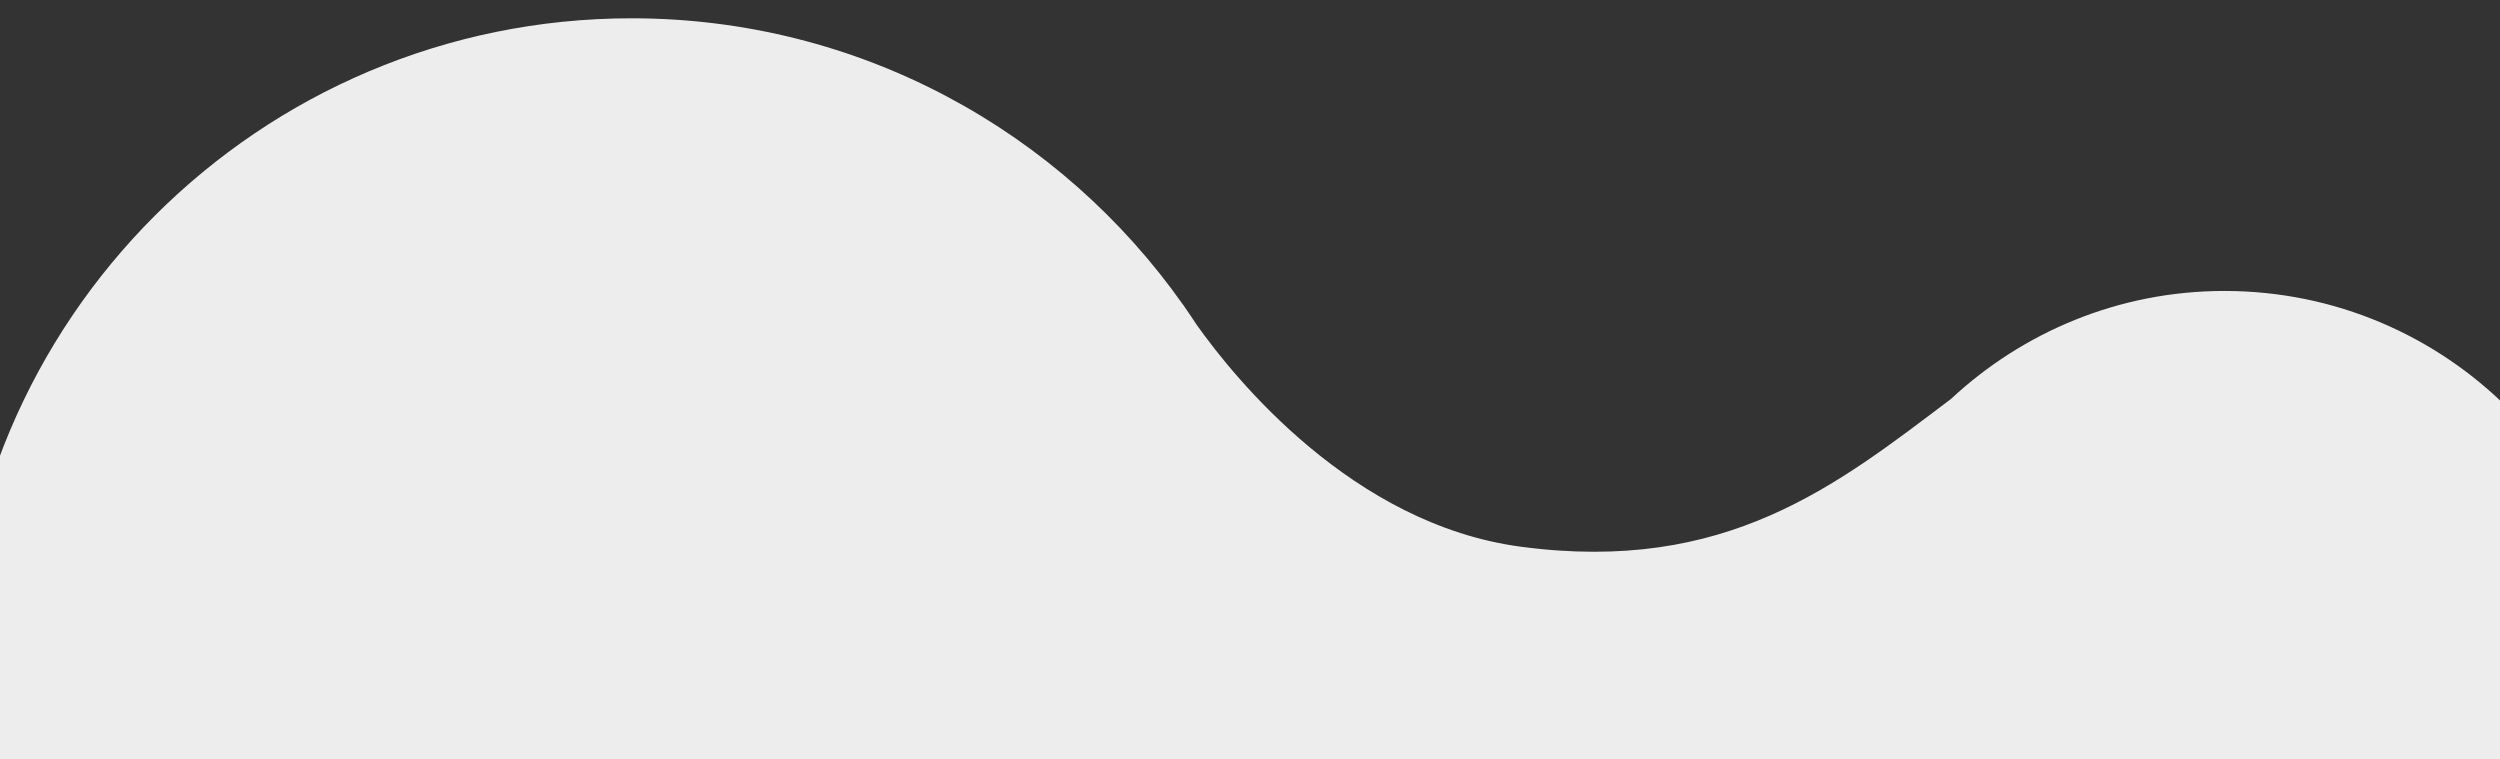 <svg xmlns="http://www.w3.org/2000/svg" xmlns:xlink="http://www.w3.org/1999/xlink" width="1920" height="583" viewBox="0 0 1920 583">
  <rect x="0" y="0" width="1920" height="583" fill="#333333" stroke="none"/>
  <defs>
    <clipPath id="clip-path">
      <rect id="Rectangle_61" data-name="Rectangle 61" width="1920" height="583" transform="translate(0 2412)" fill="#fff" stroke="#707070" stroke-width="1"/>
    </clipPath>
    <clipPath id="clip-Artboard_16">
      <rect width="1920" height="583"/>
    </clipPath>
  </defs>
  <g id="Artboard_16" data-name="Artboard – 16" clip-path="url(#clip-Artboard_16)">
    <g id="Mask_Group_3" data-name="Mask Group 3" transform="translate(0 -2412)" clip-path="url(#clip-path)">
      <path id="Path_2097" data-name="Path 2097" d="M1859.629,443.48C1735.676,567.434,1687.82,738.561,1715.782,899.06h0s.189,1.917.954,5.644c.425,2.3.849,4.583,1.3,6.871,8.091,44.06,27.718,193.968-54.643,301.6-97.447,127.347-206.234,138.226-316.566,153.688-74.211,3.364-147.461,33.03-204.134,89.7-120.5,120.5-120.5,315.861,0,436.36s315.86,120.5,436.36,0c57.438-57.447,87.166-131.916,89.839-207.165,15.273-109.378,27.03-217.15,153.31-313.778,103.475-79.181,246.414-64.052,296.451-55.583q8.4,1.772,16.849,3.258l1.333.3-.145-.1c160.462,27.909,331.529-19.954,455.443-143.87,202.279-202.278,202.279-530.238,0-732.516S2061.907,241.209,1859.629,443.48Z" transform="translate(1486.412 5090.511) rotate(-135)" fill="#ededed"/>
    </g>
  </g>
</svg>
